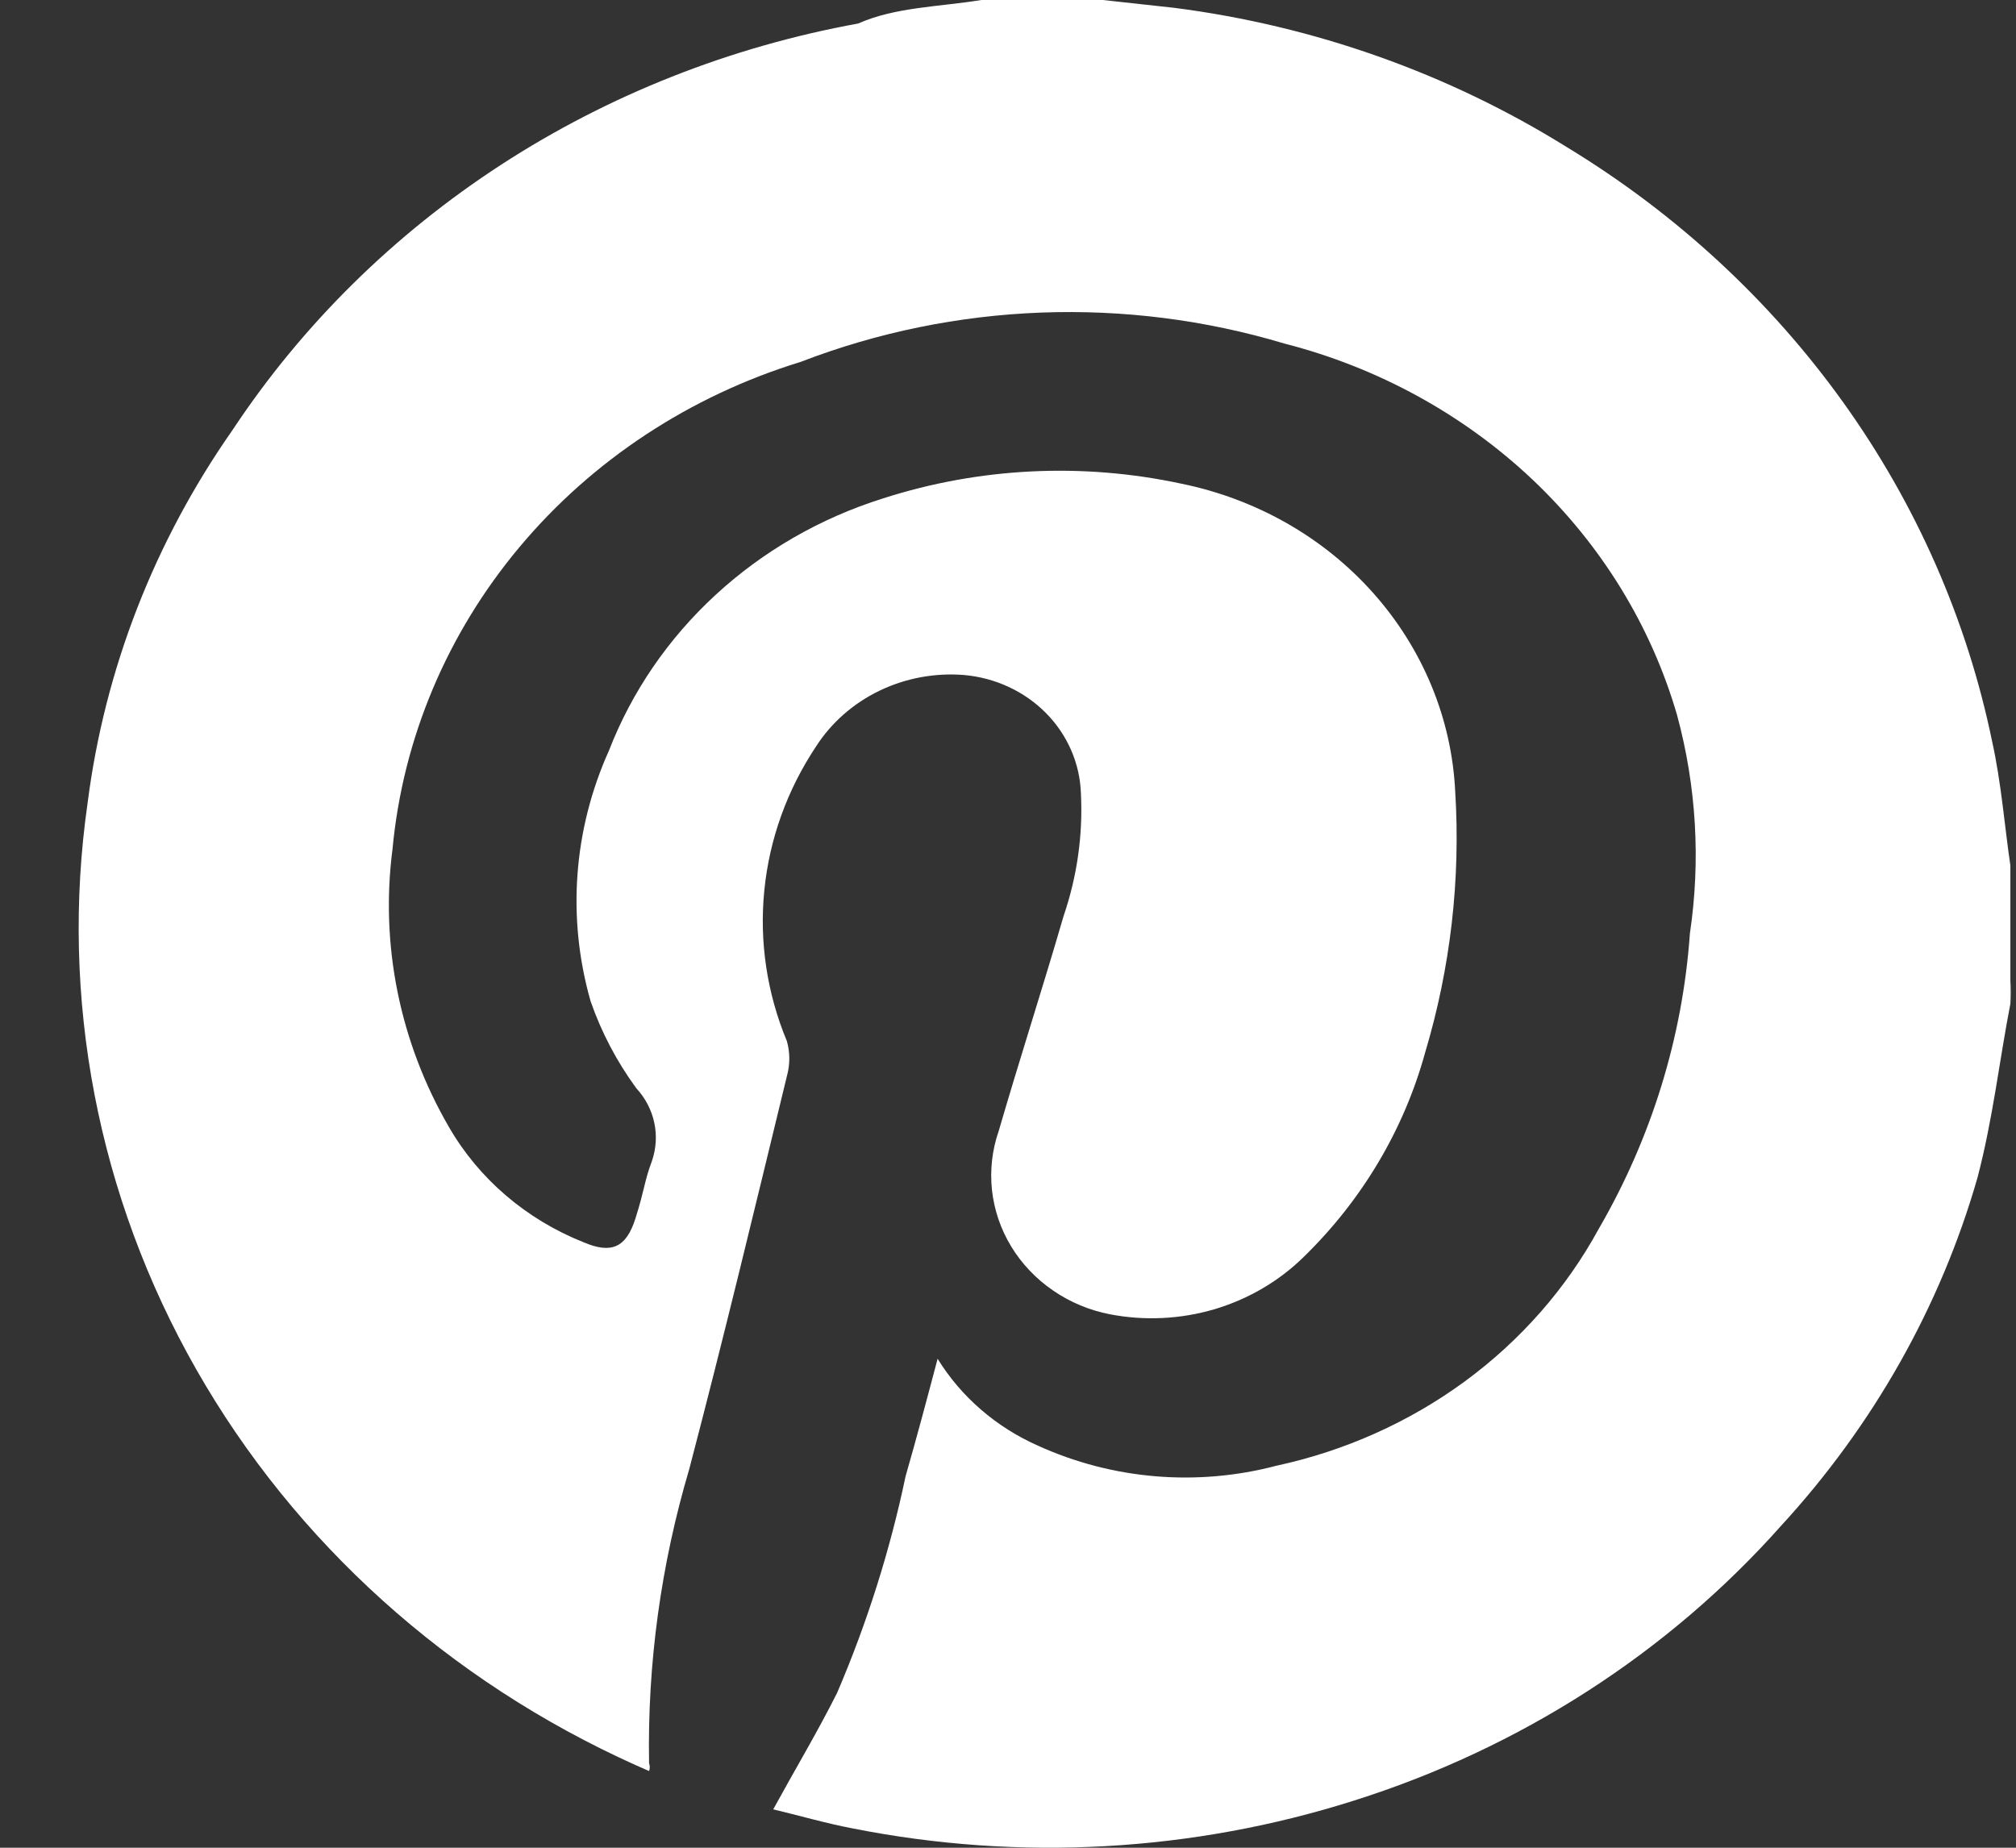 <svg width="24" height="22" viewBox="0 0 24 22" fill="none" xmlns="http://www.w3.org/2000/svg">
<rect x="0" y="0" width="24" height="22" fill="#333333" stroke="none"/>
<path d="M11.683 0H13.129L13.977 0.093C15.645 0.307 17.241 0.873 18.65 1.75C19.953 2.541 21.073 3.576 21.944 4.792C22.815 6.008 23.417 7.38 23.715 8.824C23.824 9.311 23.867 9.86 23.933 10.305V11.672C23.938 11.766 23.938 11.859 23.933 11.952C23.802 12.625 23.726 13.319 23.541 14.024C23.101 15.555 22.302 16.971 21.204 18.166C19.857 19.682 18.097 20.814 16.118 21.439C14.194 22.05 12.136 22.164 10.151 21.77C9.825 21.708 9.51 21.615 9.205 21.543C9.466 21.066 9.738 20.611 9.966 20.155C10.323 19.322 10.596 18.458 10.781 17.576C10.912 17.12 11.031 16.675 11.162 16.178C11.441 16.631 11.858 16.992 12.357 17.213C13.242 17.616 14.249 17.701 15.194 17.452C16.01 17.276 16.776 16.933 17.439 16.447C18.102 15.96 18.645 15.342 19.031 14.634C19.66 13.551 20.031 12.349 20.118 11.113C20.247 10.245 20.195 9.362 19.965 8.514C19.657 7.453 19.064 6.487 18.245 5.711C17.425 4.936 16.407 4.377 15.292 4.091C13.403 3.524 11.367 3.601 9.531 4.309C8.213 4.714 7.05 5.48 6.186 6.512C5.322 7.543 4.796 8.794 4.673 10.108C4.524 11.253 4.76 12.414 5.347 13.423C5.702 14.037 6.265 14.519 6.945 14.79C7.281 14.935 7.455 14.852 7.564 14.51C7.673 14.168 7.673 14.055 7.76 13.827C7.811 13.679 7.822 13.521 7.789 13.368C7.757 13.216 7.683 13.074 7.575 12.957C7.342 12.639 7.159 12.29 7.031 11.921C6.748 10.932 6.825 9.88 7.249 8.938C7.521 8.236 7.955 7.602 8.52 7.082C9.084 6.562 9.764 6.17 10.51 5.935C11.655 5.566 12.884 5.505 14.064 5.759C14.956 5.941 15.76 6.399 16.349 7.062C16.939 7.726 17.282 8.556 17.324 9.425C17.389 10.473 17.268 11.523 16.966 12.532C16.714 13.449 16.216 14.288 15.52 14.966C15.227 15.254 14.862 15.468 14.459 15.588C14.057 15.707 13.629 15.728 13.216 15.649C12.971 15.602 12.739 15.505 12.536 15.365C12.333 15.226 12.163 15.047 12.038 14.841C11.912 14.634 11.835 14.405 11.809 14.168C11.784 13.93 11.811 13.691 11.89 13.464C12.14 12.604 12.412 11.766 12.662 10.906C12.823 10.435 12.893 9.94 12.868 9.446C12.856 9.09 12.709 8.75 12.452 8.49C12.196 8.231 11.849 8.07 11.477 8.037C11.13 8.009 10.781 8.074 10.47 8.224C10.159 8.374 9.898 8.603 9.716 8.886C9.371 9.404 9.159 9.992 9.099 10.602C9.038 11.212 9.131 11.828 9.368 12.397C9.406 12.533 9.406 12.676 9.368 12.812C8.988 14.376 8.618 15.919 8.205 17.493C7.868 18.631 7.706 19.811 7.727 20.994C7.738 21.024 7.738 21.057 7.727 21.087V21.087L7.564 21.015C5.34 20.014 3.509 18.364 2.336 16.304C1.163 14.244 0.71 11.882 1.043 9.56C1.246 7.97 1.838 6.448 2.771 5.116C3.598 3.867 4.686 2.793 5.966 1.961C7.247 1.129 8.694 0.557 10.216 0.28C10.662 0.083 11.172 0.083 11.683 0Z" fill="white"/>
</svg>
